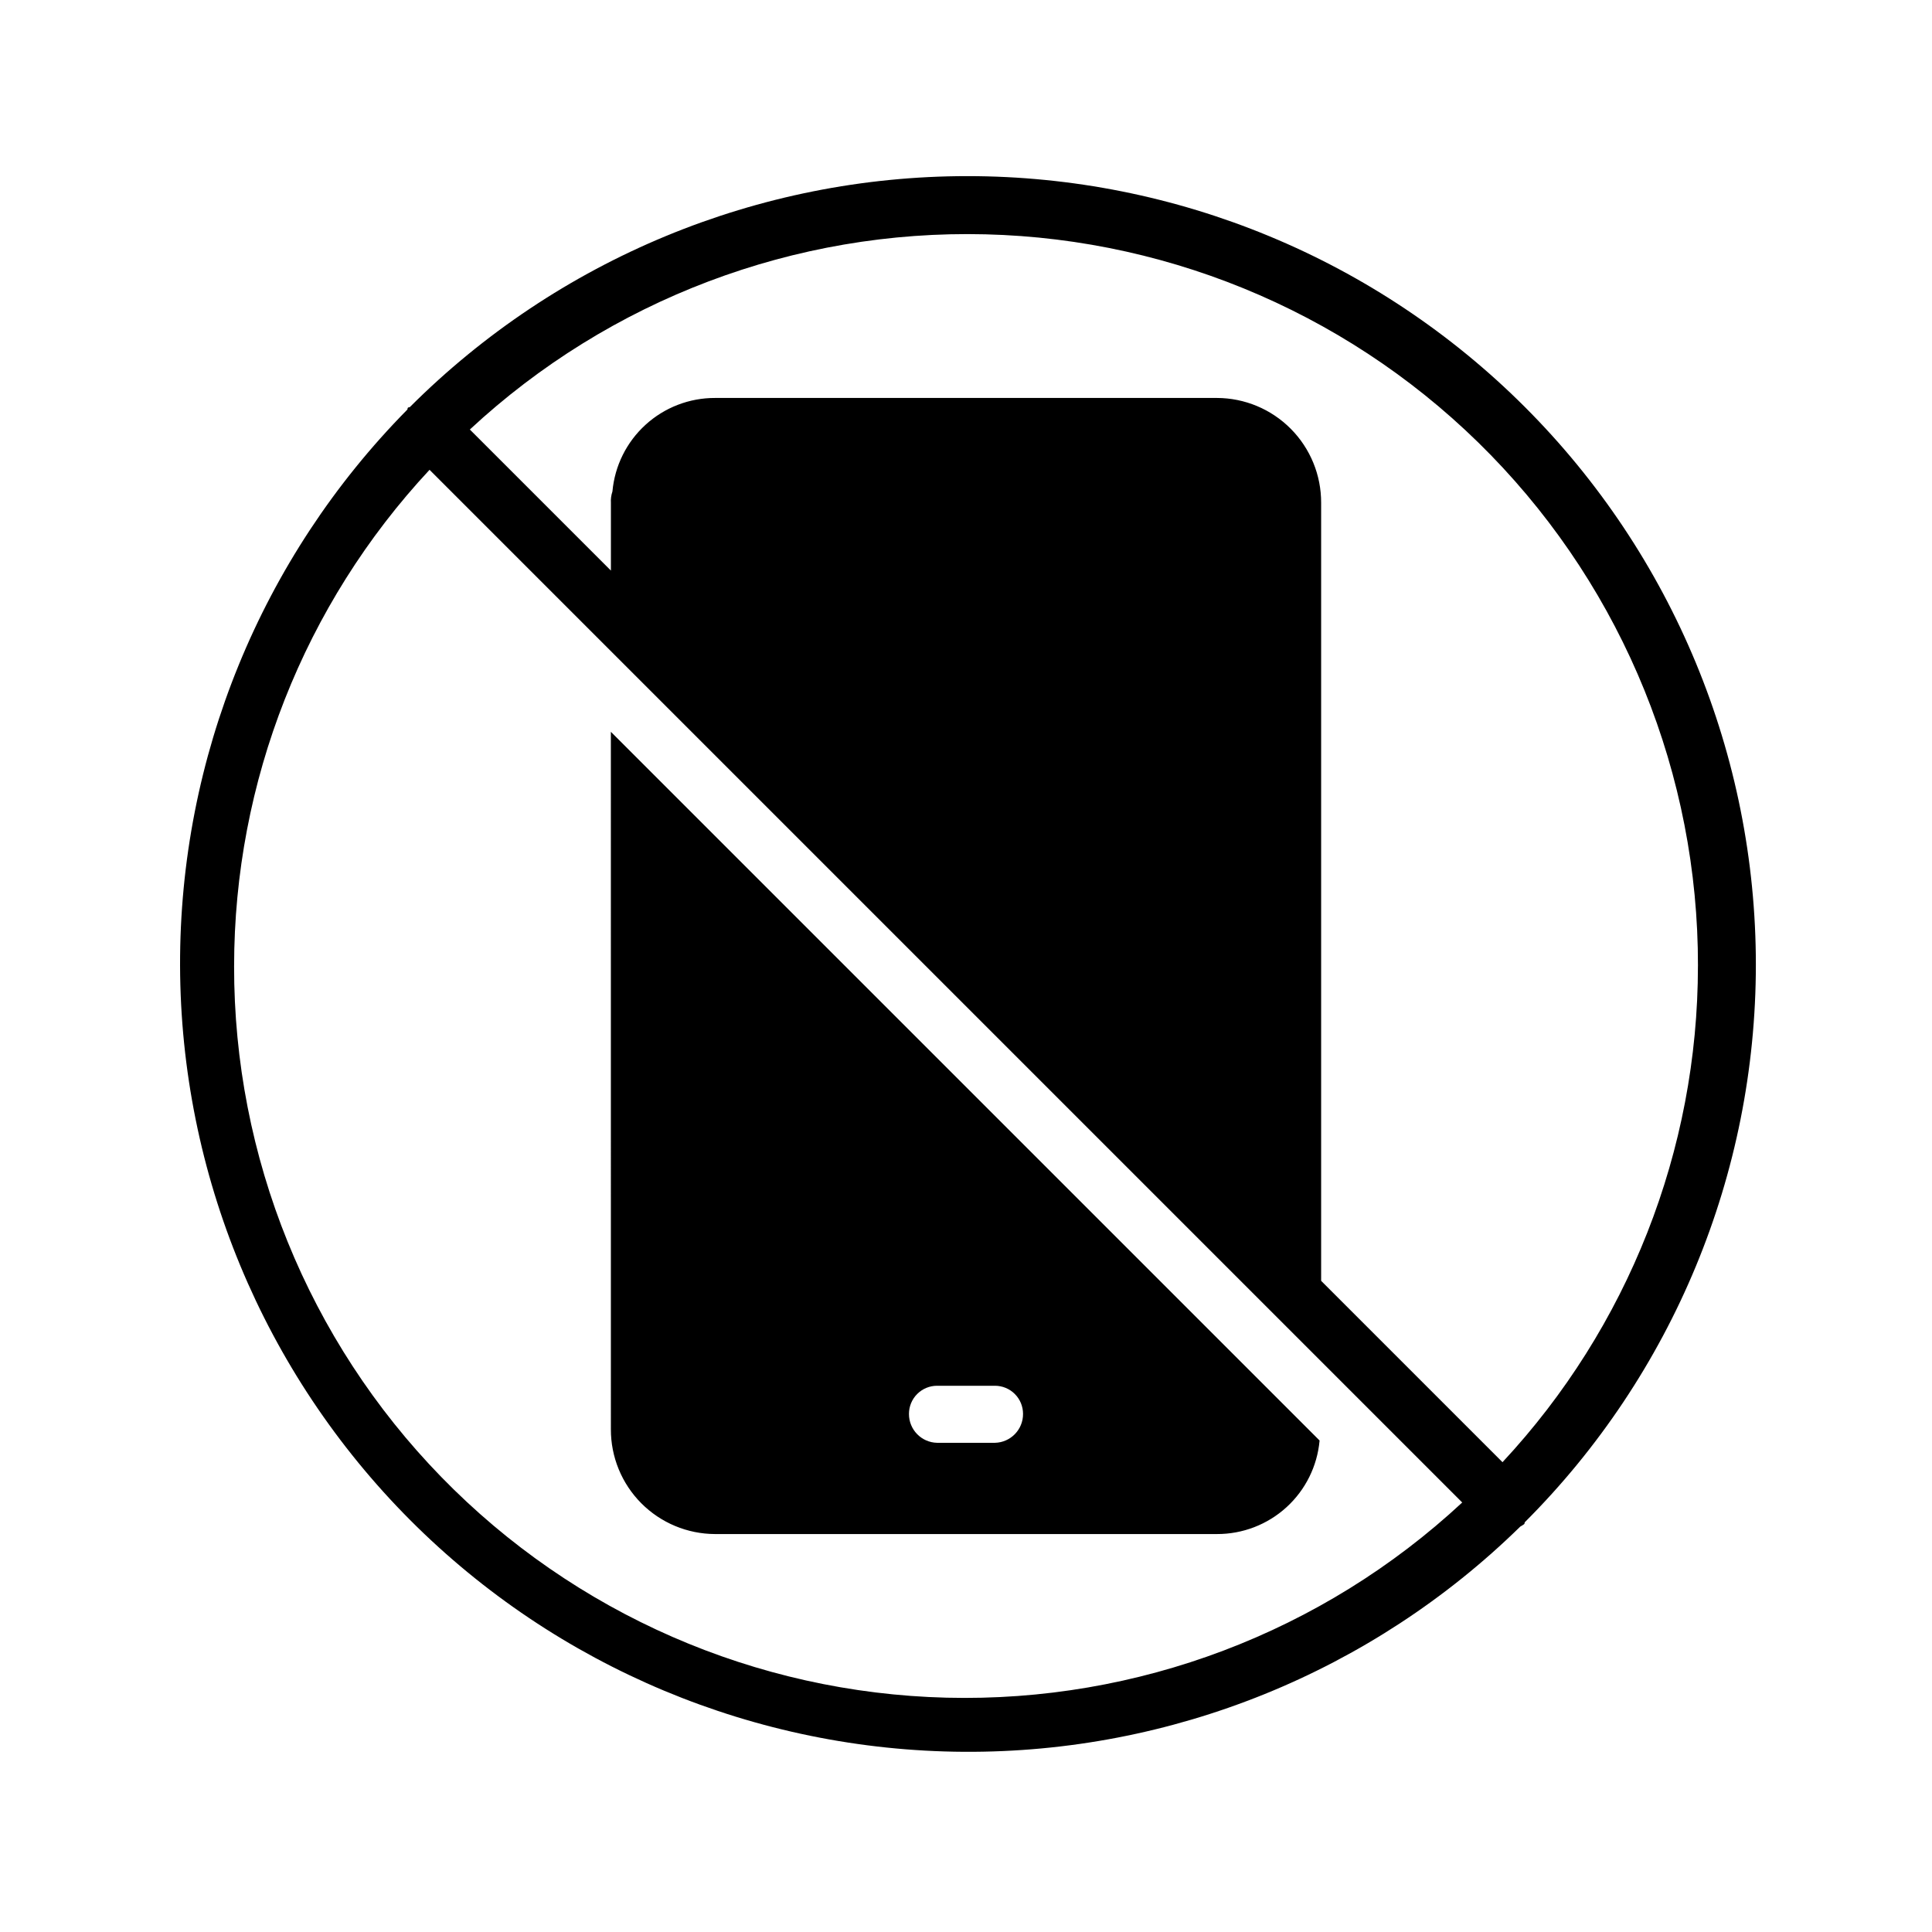 <?xml version="1.0" encoding="UTF-8"?>
<!-- Uploaded to: ICON Repo, www.iconrepo.com, Generator: ICON Repo Mixer Tools -->
<svg fill="#000000" width="800px" height="800px" version="1.1" viewBox="144 144 512 512" xmlns="http://www.w3.org/2000/svg">
 <path d="m305.89 522.73c-0.031 7.352 2.859 14.414 8.039 19.629 5.18 5.215 12.219 8.16 19.57 8.18h133c6.816 0.023 13.391-2.508 18.426-7.098 5.039-4.59 8.172-10.902 8.781-17.688l-187.82-187.82zm86.453-11.488h15.316c1.98-0.004 3.879 0.781 5.277 2.18 1.402 1.398 2.184 3.301 2.18 5.277 0.023 4.16-3.297 7.57-7.457 7.66h-15.316c-4.16-0.09-7.481-3.5-7.457-7.66-0.004-1.977 0.781-3.879 2.18-5.277 1.398-1.398 3.301-2.184 5.277-2.18zm155.78 36.133c39.188-39.184 61.199-92.328 61.199-147.75 0-55.414-22.012-108.56-61.199-147.75-39.184-39.184-92.328-61.199-147.75-61.199-55.414 0-108.56 22.016-147.75 61.199-0.16 0.121-0.402 0-0.543 0.203s0 0.383-0.203 0.543c-38.688 39.238-60.305 92.168-60.156 147.27 0.152 55.102 22.066 107.91 60.965 146.93 38.902 39.023 91.645 61.102 146.75 61.426 55.098 0.324 108.1-21.129 147.46-59.691 0.355-0.188 0.699-0.406 1.027-0.645 0.141-0.141 0.078-0.383 0.199-0.547zm45.848-147.37c-0.012 48.801-18.52 95.789-51.793 131.49l-48.062-48.062v-206.16c0.031-7.352-2.859-14.41-8.039-19.629-5.176-5.215-12.219-8.16-19.57-8.18h-133c-6.812-0.023-13.391 2.512-18.426 7.102-5.039 4.586-8.172 10.898-8.781 17.684-0.328 0.973-0.469 2-0.402 3.023v17.938l-37.383-37.383c37.051-34.43 86.098-52.996 136.66-51.73 50.559 1.262 98.617 22.258 133.9 58.492 35.281 36.234 54.988 84.836 54.902 135.41zm-387.93 0c0.016-48.805 18.52-95.793 51.793-131.5l273.67 273.67c-37.047 34.43-86.098 52.996-136.66 51.73-50.559-1.262-98.617-22.258-133.9-58.492-35.285-36.234-54.988-84.836-54.906-135.41z"/>
</svg>